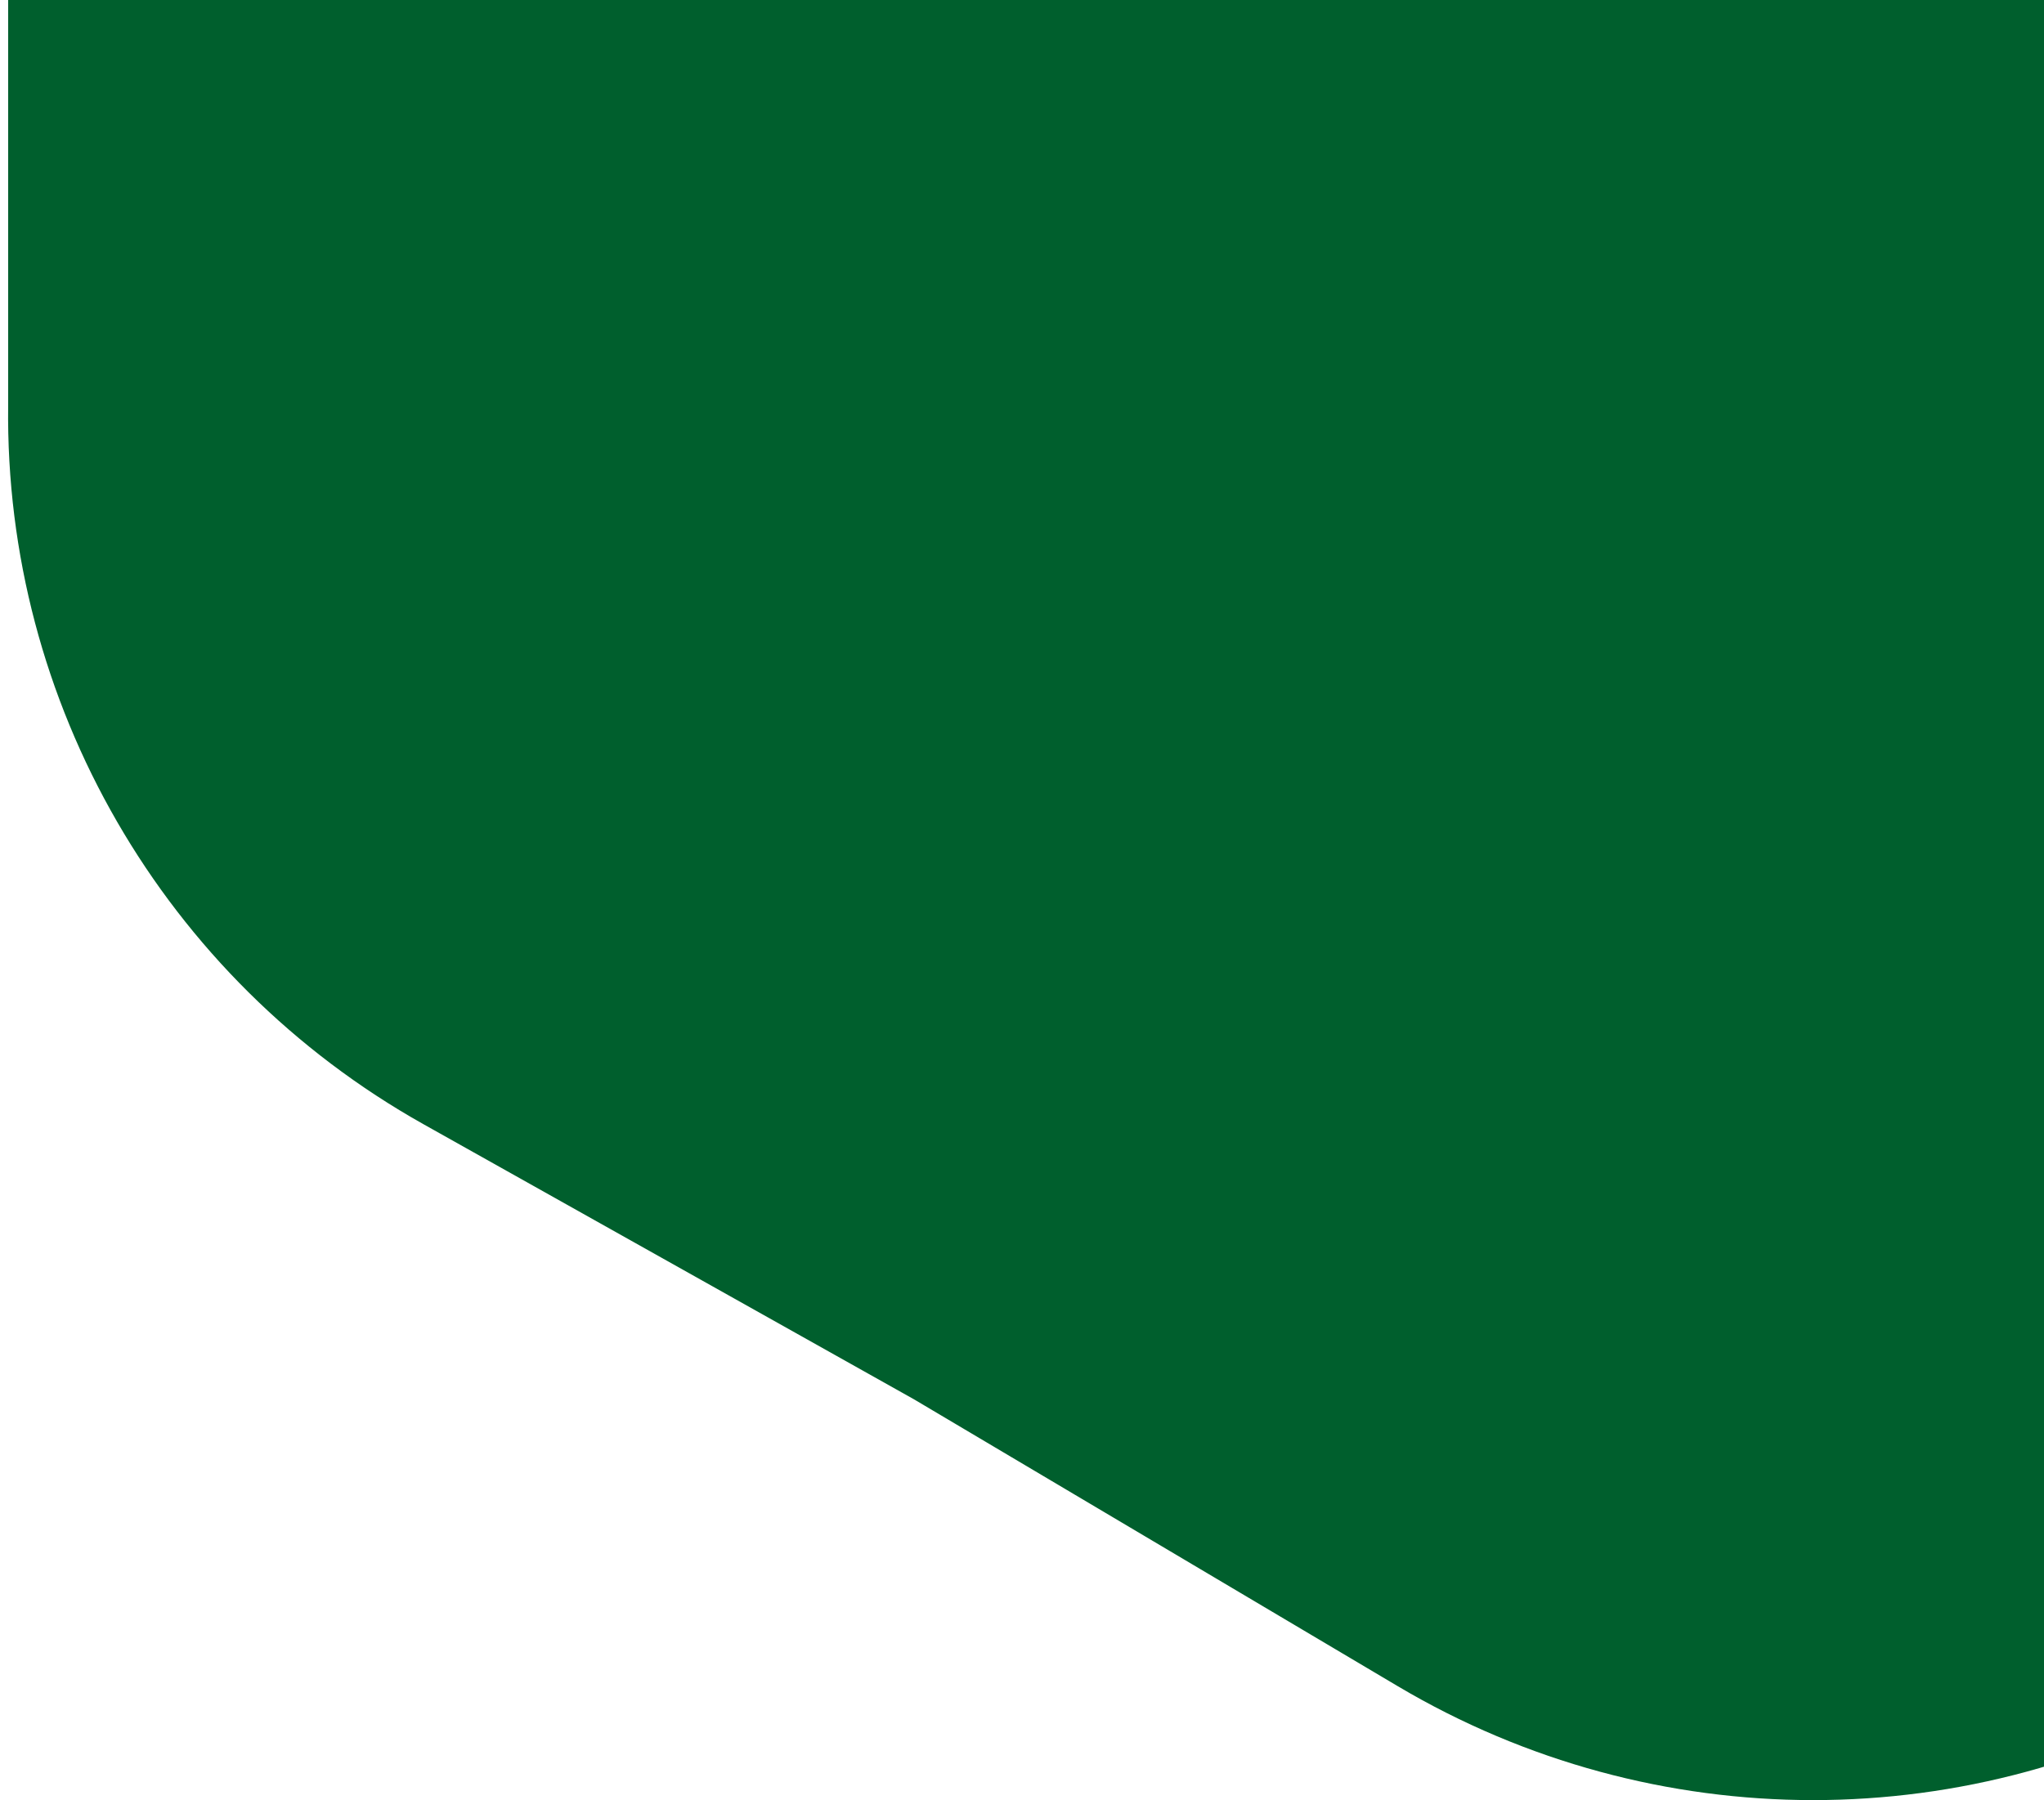 <svg width="235" height="207" viewBox="0 0 235 207" fill="none" xmlns="http://www.w3.org/2000/svg">
<path d="M160.71 -229.905C190.149 -247.365 226.781 -247.365 256.22 -229.905L311.84 -196.917L368.239 -165.279C398.09 -148.533 416.406 -116.832 415.993 -82.626L415.214 -18L415.993 46.626C416.406 80.832 398.09 112.533 368.239 129.279L311.84 160.917L256.22 193.905C226.781 211.365 190.149 211.365 160.71 193.905L105.09 160.917L48.691 129.279C18.84 112.533 0.524 80.832 0.937 46.626L0.937 -82.626C0.524 -116.832 18.84 -148.533 48.691 -165.279L105.09 -196.917L160.71 -229.905Z" fill="#005F2D"/>
</svg>
